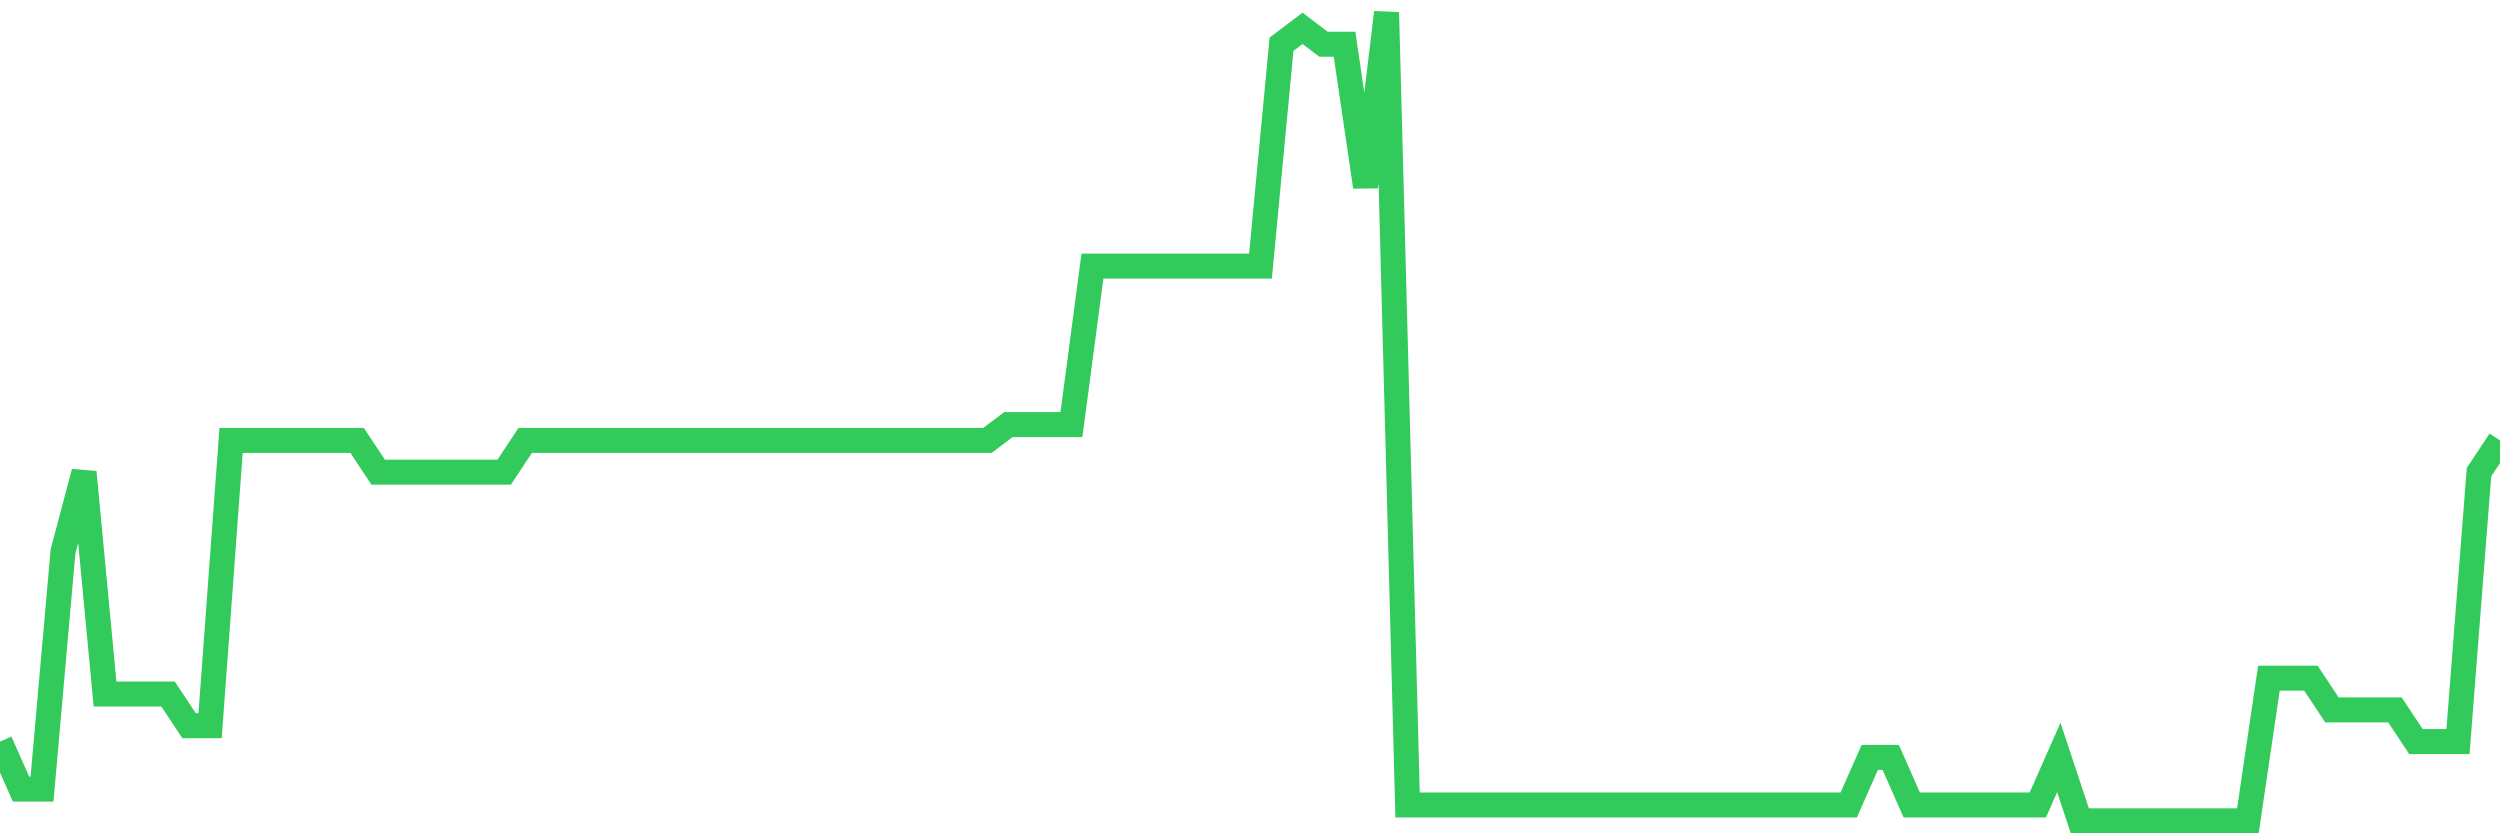 <svg
  xmlns="http://www.w3.org/2000/svg"
  xmlns:xlink="http://www.w3.org/1999/xlink"
  width="120"
  height="40"
  viewBox="0 0 120 40"
  preserveAspectRatio="none"
>
  <polyline
    points="0,35.596 1.008,37.878 2.017,37.878 3.025,26.467 4.034,22.663 5.042,33.314 6.05,33.314 7.059,33.314 8.067,33.314 9.076,34.835 10.084,34.835 11.092,21.141 12.101,21.141 13.109,21.141 14.118,21.141 15.126,21.141 16.134,21.141 17.143,21.141 18.151,22.663 19.16,22.663 20.168,22.663 21.176,22.663 22.185,22.663 23.193,22.663 24.202,22.663 25.21,21.141 26.218,21.141 27.227,21.141 28.235,21.141 29.244,21.141 30.252,21.141 31.261,21.141 32.269,21.141 33.277,21.141 34.286,21.141 35.294,21.141 36.303,21.141 37.311,21.141 38.319,21.141 39.328,21.141 40.336,21.141 41.345,21.141 42.353,21.141 43.361,21.141 44.37,21.141 45.378,21.141 46.387,21.141 47.395,21.141 48.403,20.38 49.412,20.38 50.42,20.38 51.429,20.38 52.437,12.773 53.445,12.773 54.454,12.773 55.462,12.773 56.471,12.773 57.479,12.773 58.487,12.773 59.496,12.773 60.504,12.773 61.513,2.122 62.521,1.361 63.529,2.122 64.538,2.122 65.546,8.969 66.555,0.6 67.563,38.639 68.571,38.639 69.58,38.639 70.588,38.639 71.597,38.639 72.605,38.639 73.613,38.639 74.622,38.639 75.63,38.639 76.639,38.639 77.647,38.639 78.655,38.639 79.664,38.639 80.672,38.639 81.681,38.639 82.689,38.639 83.697,38.639 84.706,38.639 85.714,38.639 86.723,38.639 87.731,38.639 88.739,38.639 89.748,36.357 90.756,36.357 91.765,38.639 92.773,38.639 93.782,38.639 94.79,38.639 95.798,38.639 96.807,38.639 97.815,38.639 98.824,36.357 99.832,39.4 100.84,39.4 101.849,39.4 102.857,39.4 103.866,39.4 104.874,39.4 105.882,39.4 106.891,39.4 107.899,39.4 108.908,32.553 109.916,32.553 110.924,32.553 111.933,34.075 112.941,34.075 113.95,34.075 114.958,34.075 115.966,35.596 116.975,35.596 117.983,35.596 118.992,22.663 120,21.141"
    fill="none"
    stroke="#32ca5b"
    stroke-width="1.2"
  >
  </polyline>
</svg>